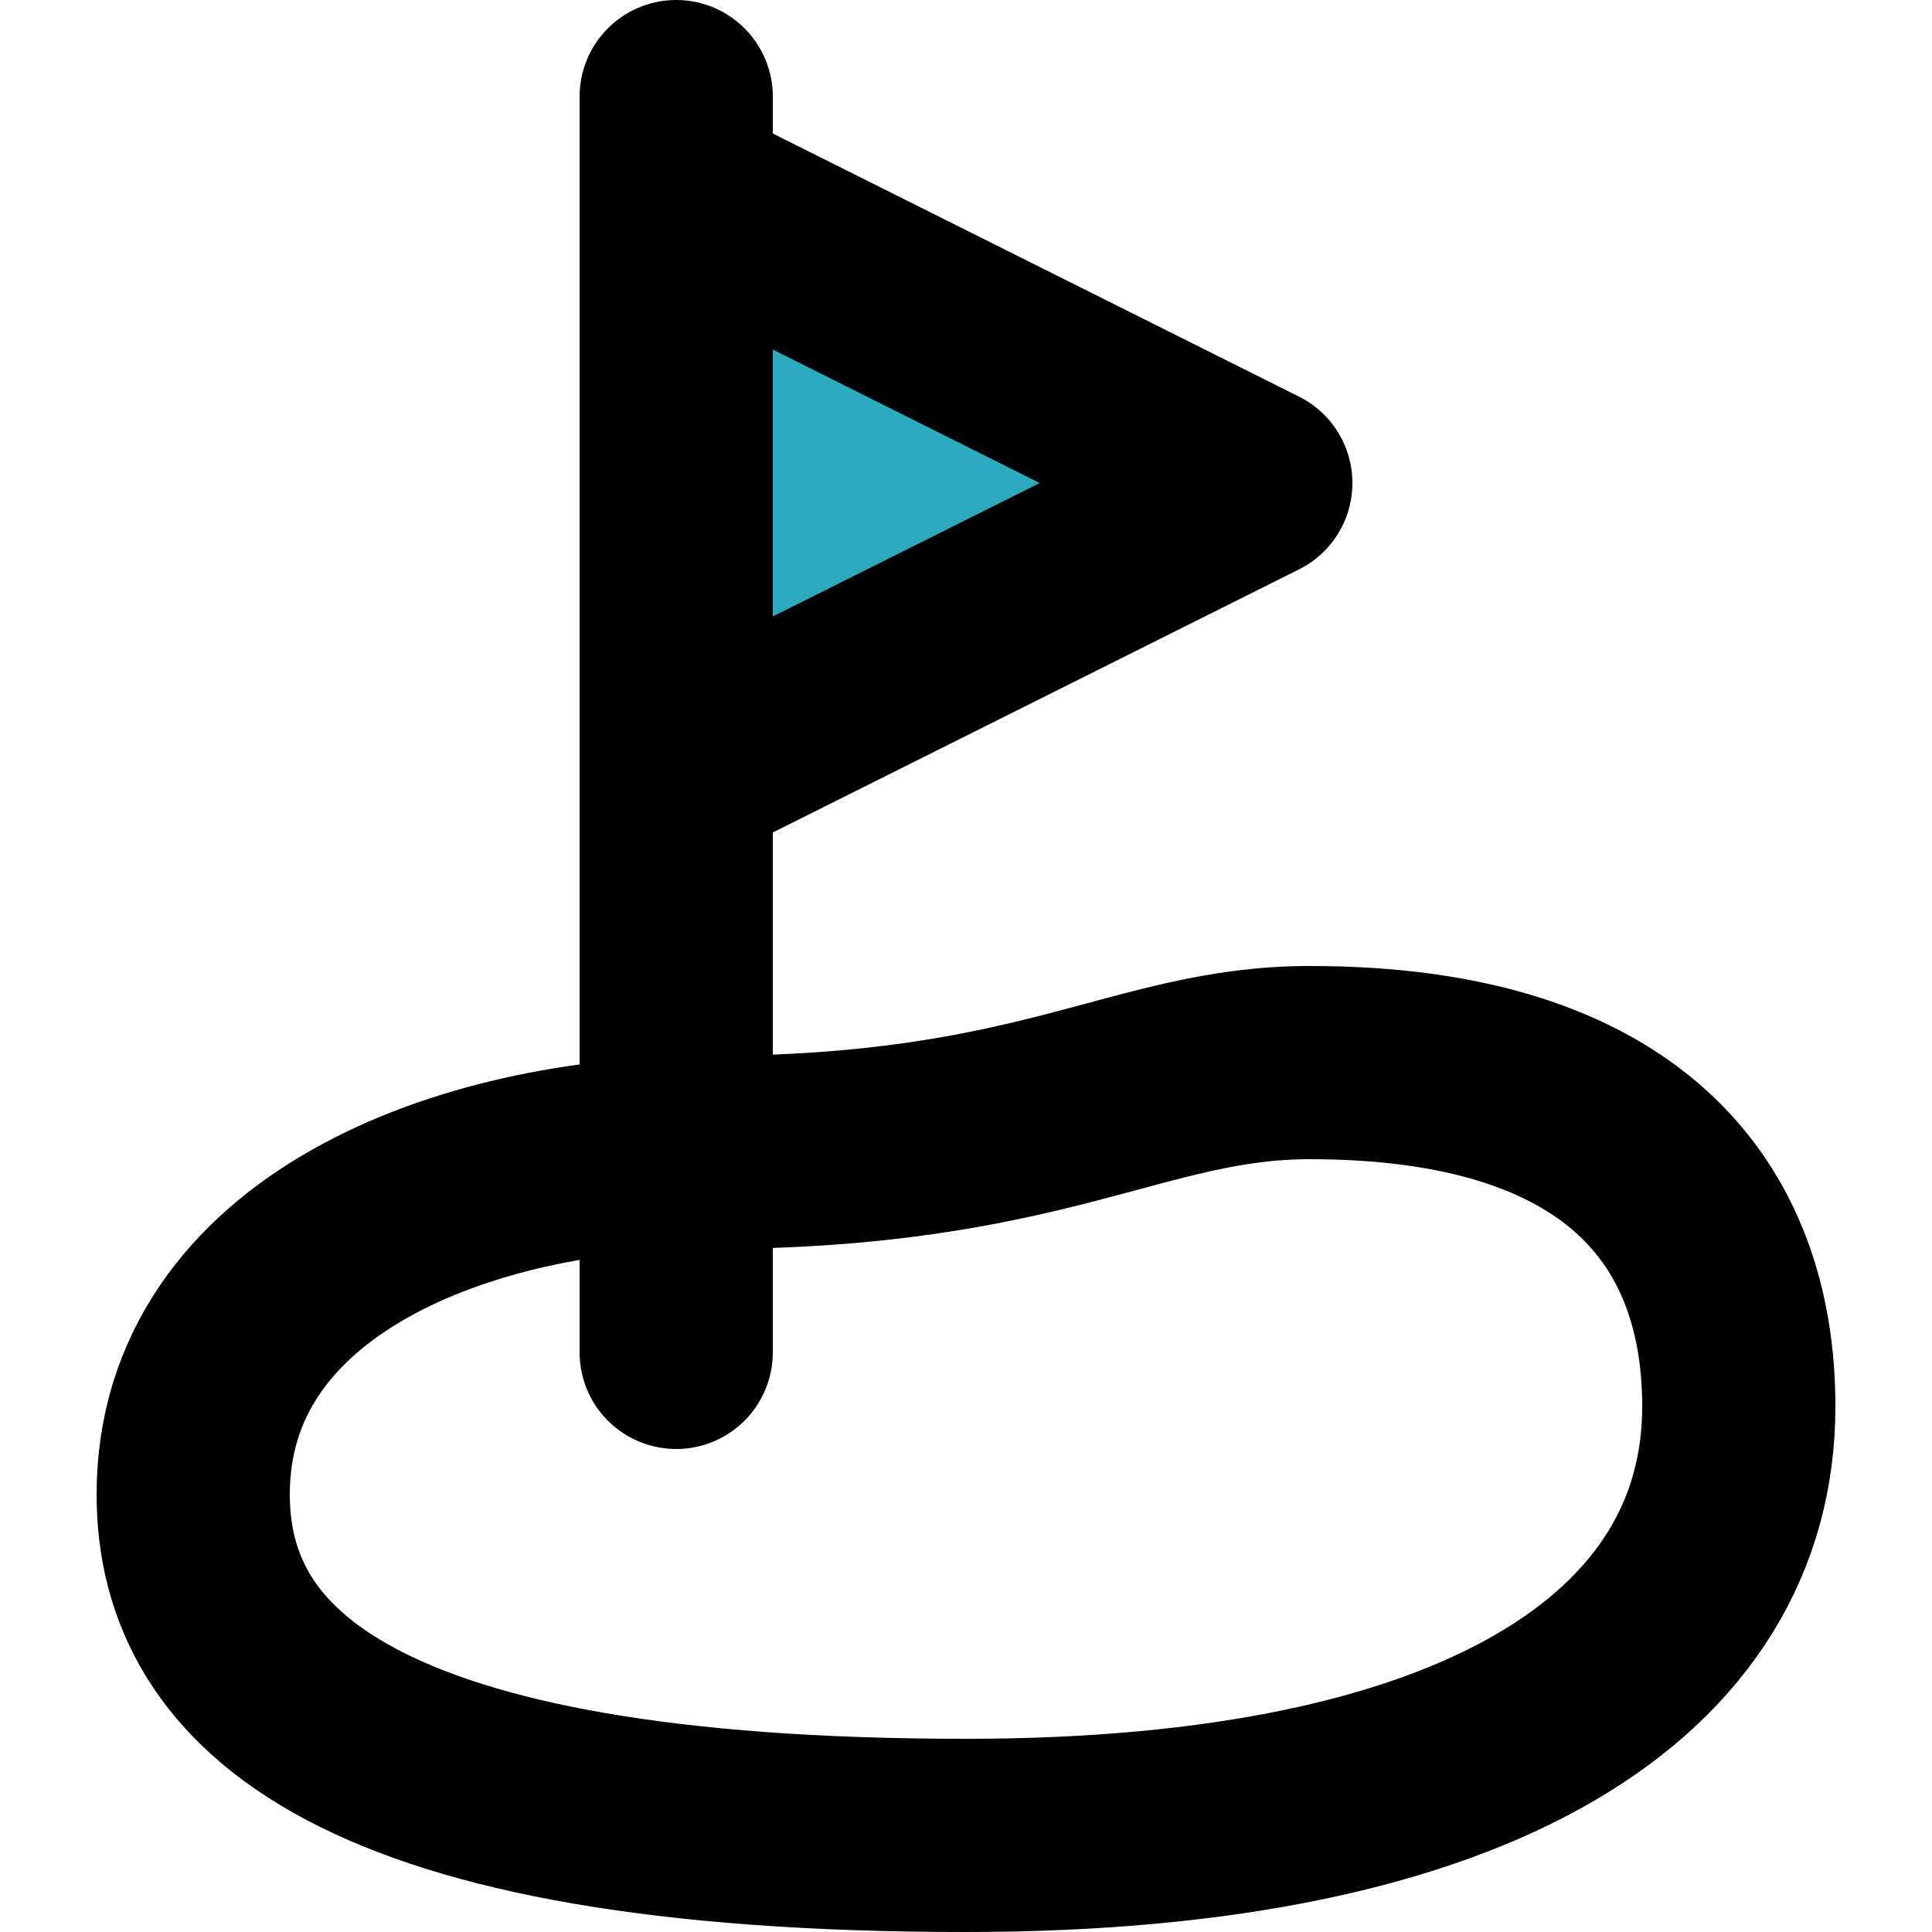 <?xml version="1.0" encoding="utf-8"?>
<svg width="800px" height="800px" viewBox="-1 0 20 20" xmlns="http://www.w3.org/2000/svg">
  <g id="golf-2" transform="translate(-3 -2)">
    <path id="secondary" fill="#2ca9bc" d="M9,4v6l6-3Z"/>
    <path id="primary" d="M12,21c-6.28,0-8-1.6-8-3.53C4,15,6.81,13.93,9.33,13.93c3.49,0,4.45-.93,6.23-.93C18.8,13,20,14.56,20,16.56,20,19.22,17.33,21,12,21ZM9,3V16m6-9L9,10V4Z" fill="none" stroke="#000000" stroke-linecap="round" stroke-linejoin="round" stroke-width="2"/>
  </g>
</svg>
